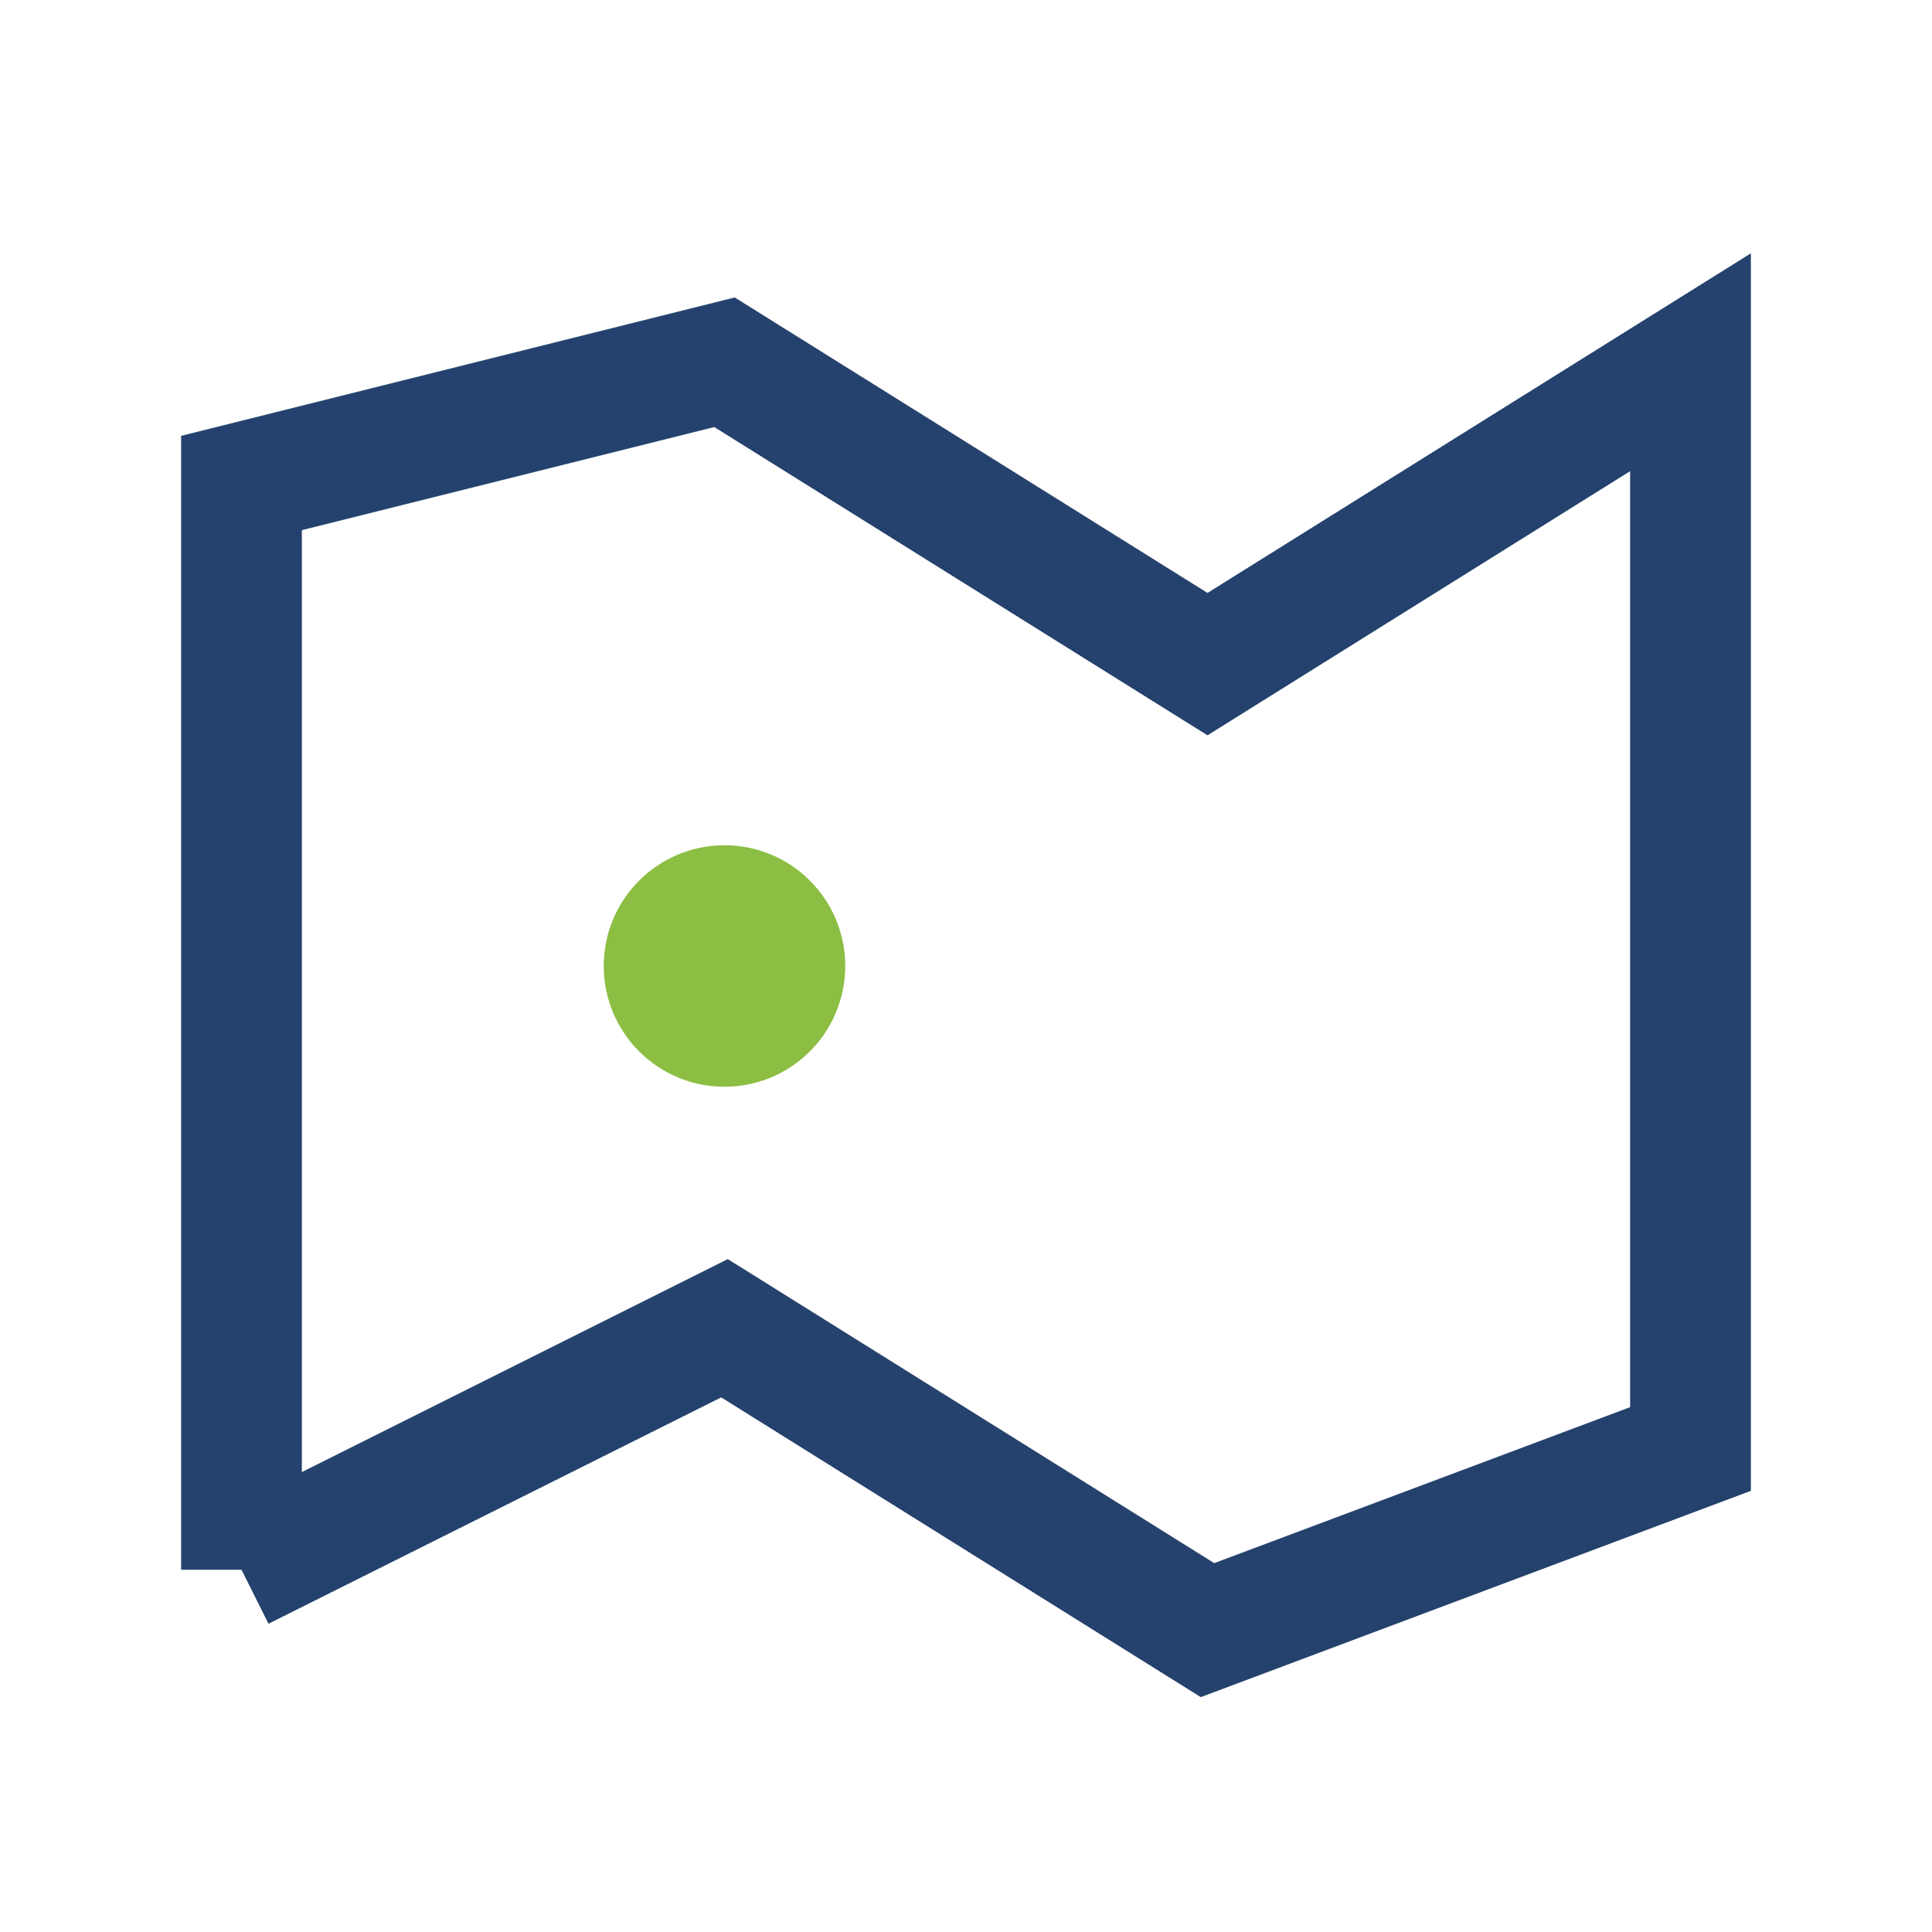 <?xml version="1.0" encoding="UTF-8"?>
<svg xmlns="http://www.w3.org/2000/svg" width="32" height="32" viewBox="0 0 32 32"><polyline points="4 26 4 8 12 6 20 11 28 6 28 24 20 27 12 22 4 26" fill="none" stroke="#25426E" stroke-width="2"/><circle cx="12" cy="16" r="2" fill="#8BBE43"/></svg>